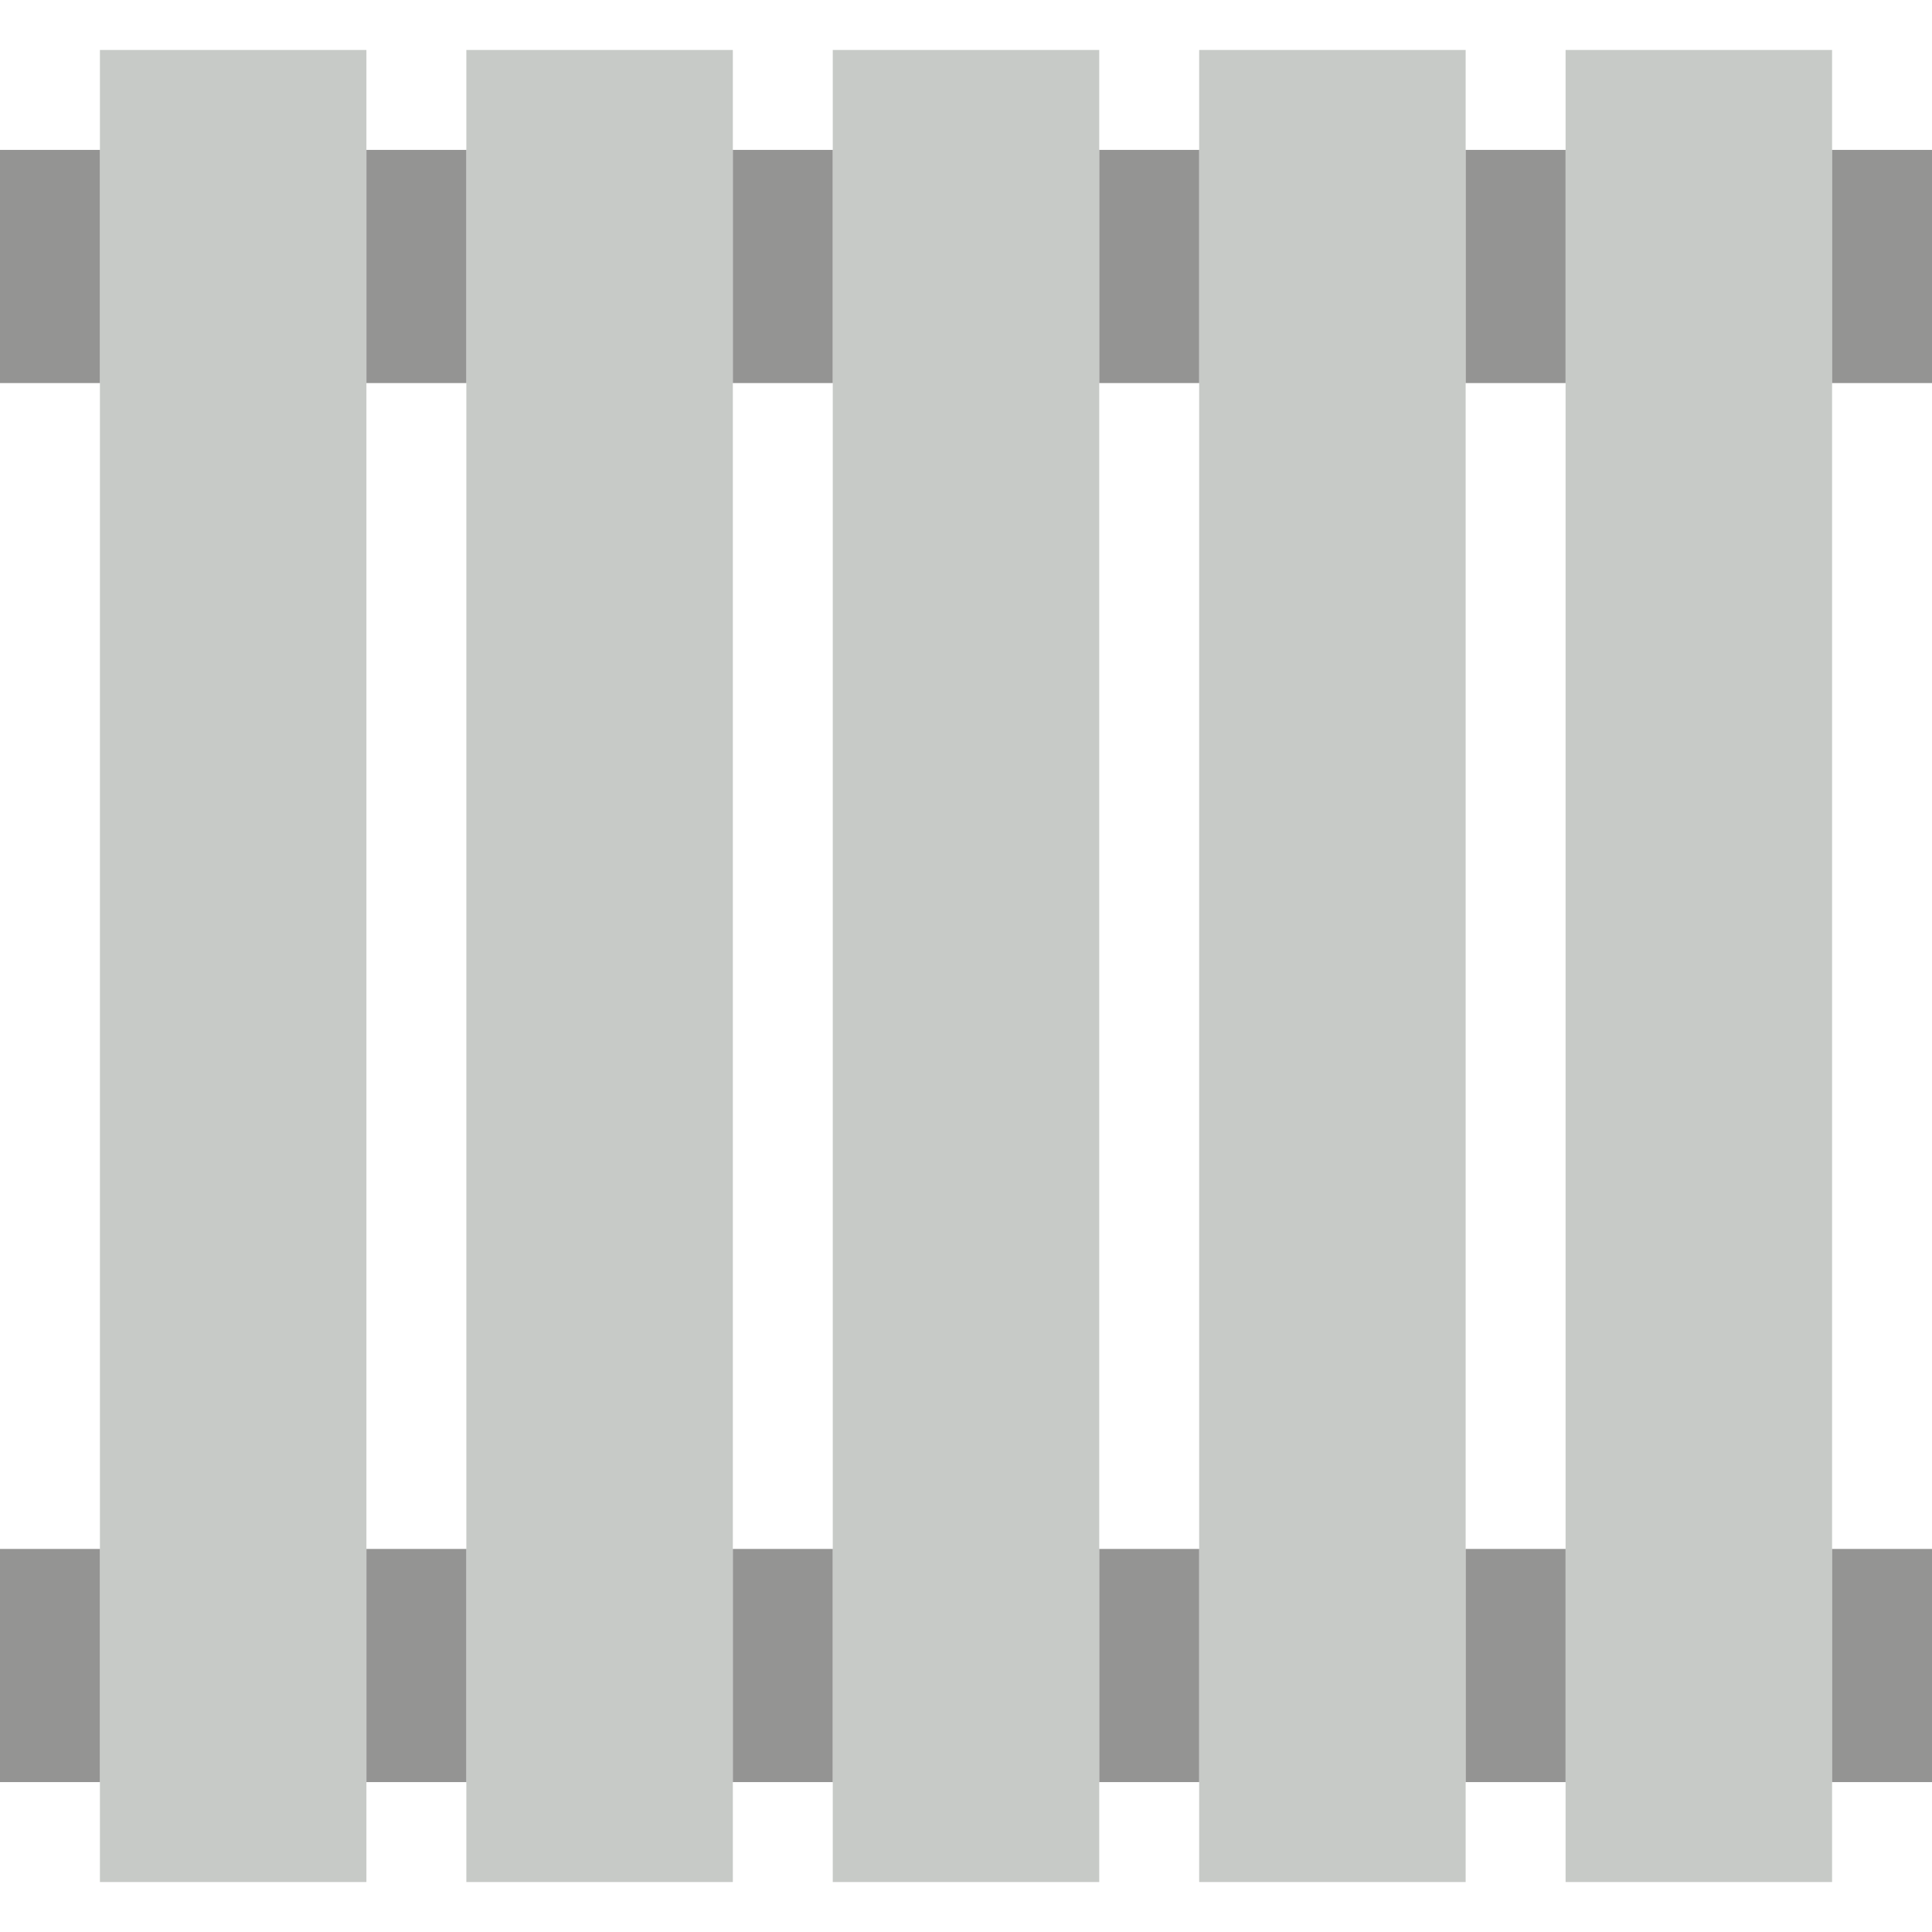 <?xml version="1.0" encoding="iso-8859-1"?>
<!-- Uploaded to: SVG Repo, www.svgrepo.com, Generator: SVG Repo Mixer Tools -->
<!DOCTYPE svg PUBLIC "-//W3C//DTD SVG 1.1//EN" "http://www.w3.org/Graphics/SVG/1.1/DTD/svg11.dtd">
<svg version="1.1" id="Capa_1" xmlns="http://www.w3.org/2000/svg" xmlns:xlink="http://www.w3.org/1999/xlink" 
	 viewBox="0 0 58 58" xml:space="preserve">
<rect x="3" y="1.5" style="fill:#C7CAC7;" width="8" height="55"/>
<rect x="14" y="1.5" style="fill:#C7CAC7;" width="8" height="55"/>
<rect x="25" y="1.5" style="fill:#C7CAC7;" width="8" height="55"/>
<rect x="36" y="1.5" style="fill:#C7CAC7;" width="8" height="55"/>
<rect x="47" y="1.5" style="fill:#C7CAC7;" width="8" height="55"/>
<g>
	<rect x="11" y="46.5" style="fill:#949493;" width="3" height="7"/>
	<rect x="22" y="46.5" style="fill:#949493;" width="3" height="7"/>
	<rect x="33" y="46.5" style="fill:#949493;" width="3" height="7"/>
	<rect x="44" y="46.5" style="fill:#949493;" width="3" height="7"/>
	<rect y="46.5" style="fill:#949493;" width="3" height="7"/>
	<rect x="55" y="46.5" style="fill:#949493;" width="3" height="7"/>
</g>
<g>
	<rect x="11" y="4.5" style="fill:#949493;" width="3" height="7"/>
	<rect x="22" y="4.5" style="fill:#949493;" width="3" height="7"/>
	<rect x="33" y="4.5" style="fill:#949493;" width="3" height="7"/>
	<rect y="4.5" style="fill:#949493;" width="3" height="7"/>
	<rect x="44" y="4.5" style="fill:#949493;" width="3" height="7"/>
	<rect x="55" y="4.5" style="fill:#949493;" width="3" height="7"/>
</g>
</svg>